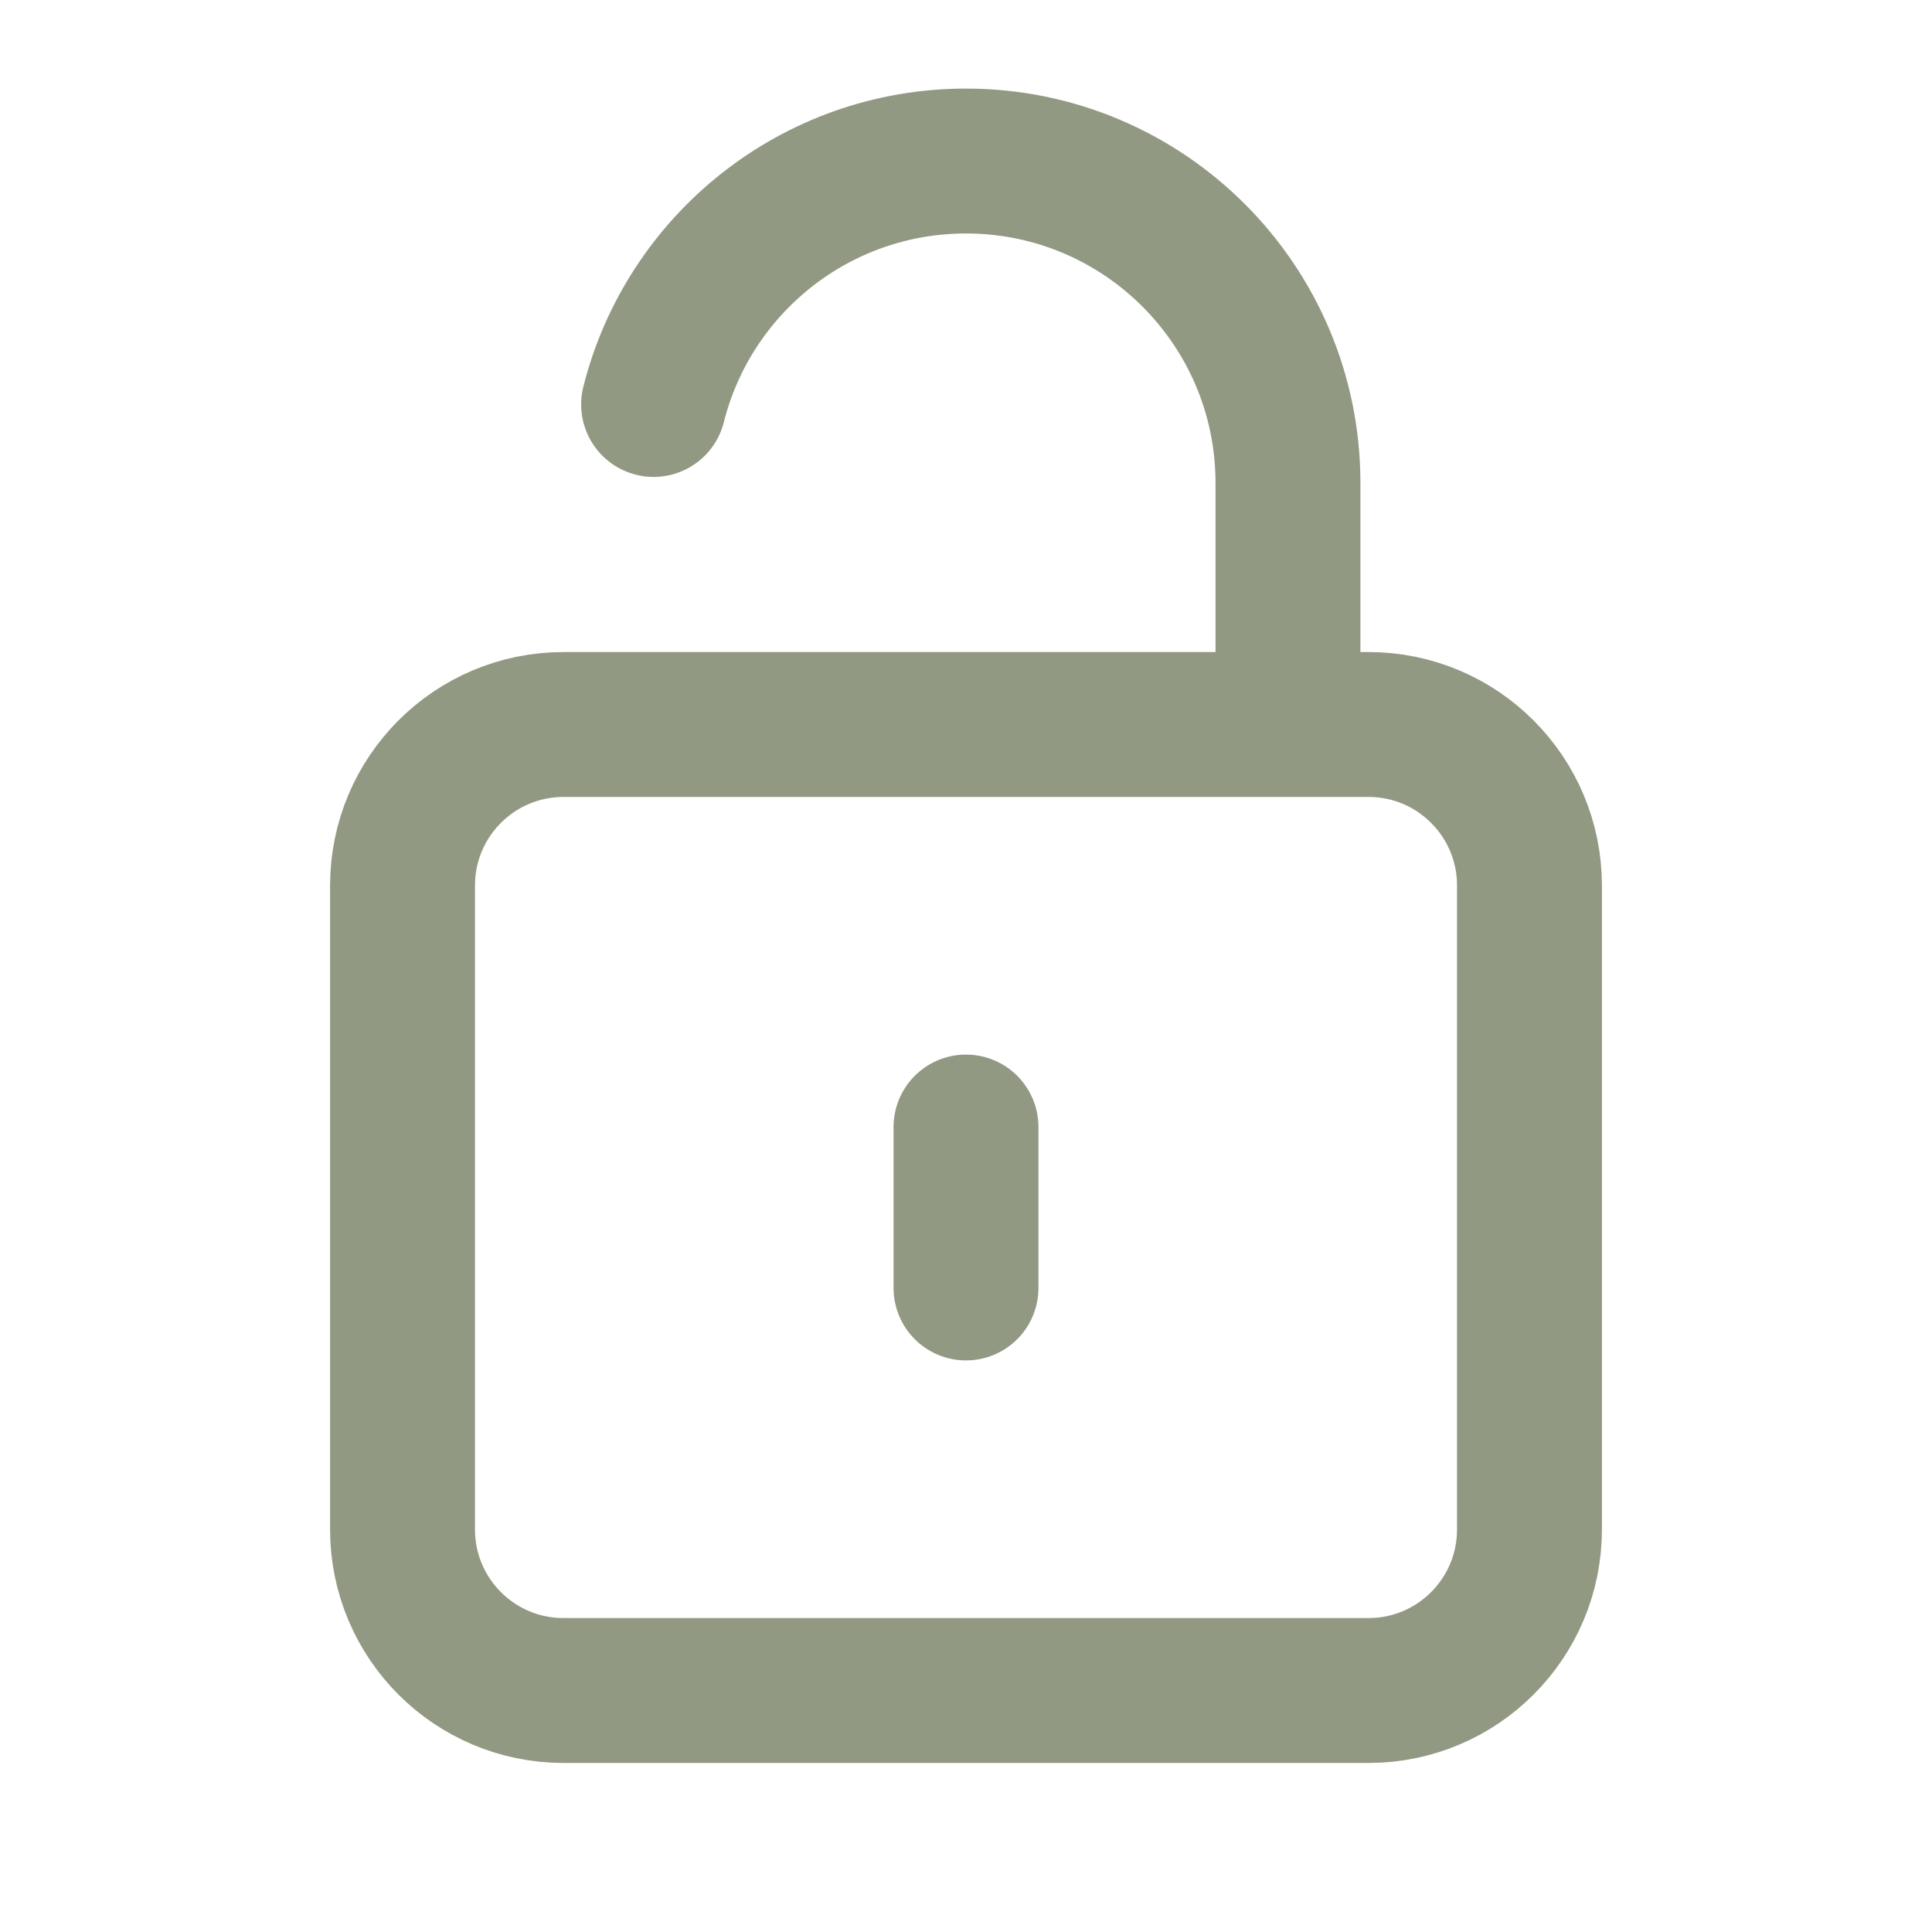 <svg xmlns="http://www.w3.org/2000/svg" width="20" height="20" viewBox="0 0 20 20" fill="none"><path d="M10 11.667V13.333M6.766 4.187C7.129 2.739 8.439 1.667 10 1.667C11.841 1.667 13.333 3.159 13.333 5V7.5M5.833 17.5H14.167C15.087 17.5 15.833 16.754 15.833 15.833V9.167C15.833 8.246 15.087 7.5 14.167 7.5H5.833C4.913 7.5 4.167 8.246 4.167 9.167V15.833C4.167 16.754 4.913 17.5 5.833 17.5Z" stroke="#929982" stroke-width="1.5" stroke-linecap="round" stroke-linejoin="round"></path></svg>